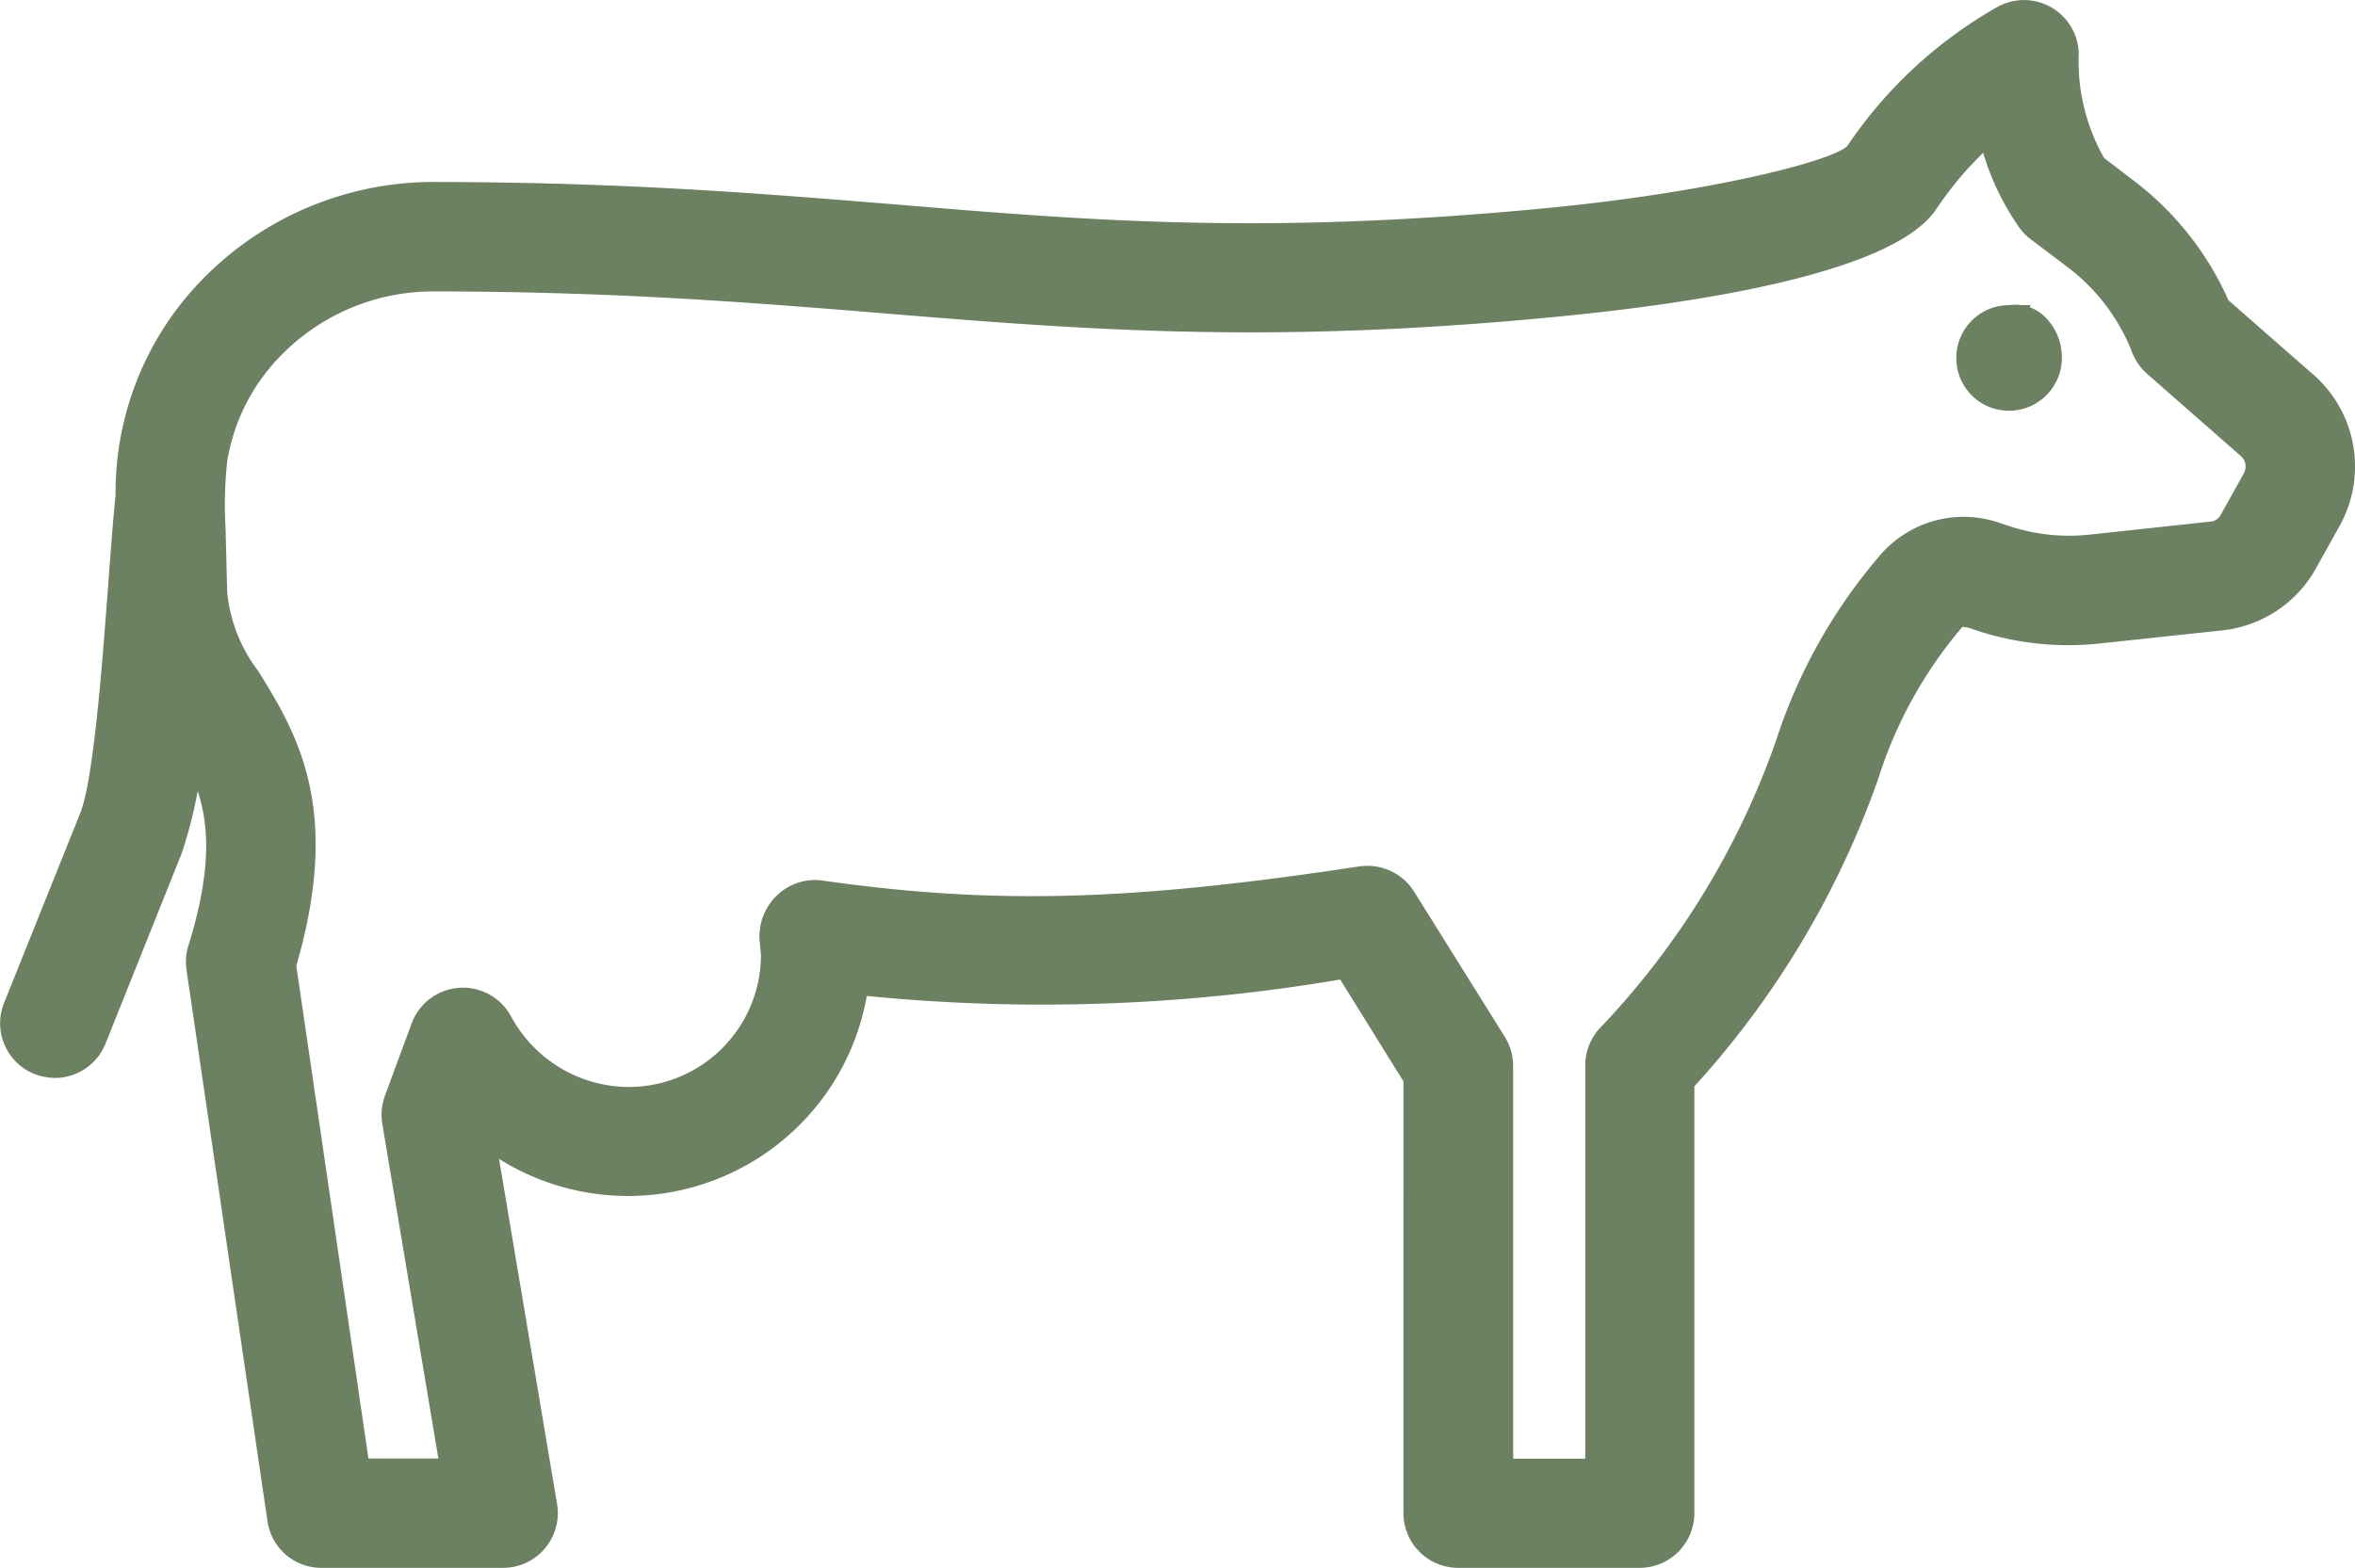 <?xml version="1.0" encoding="UTF-8"?> <svg xmlns="http://www.w3.org/2000/svg" width="88.16" height="58.709" viewBox="0 0 88.16 58.709"><g id="Gruppe_240" data-name="Gruppe 240" transform="translate(81.282 -15.846)"><path id="Pfad_351" data-name="Pfad 351" d="M-6.071,31.226h0a1.979,1.979,0,0,0,1.975-1.979,2.117,2.117,0,0,0-.728-1.623A1.6,1.6,0,0,0-5.3,27.35l.038-.078h-.352a1.677,1.677,0,0,0-.464,0,1.968,1.968,0,0,0-1.391.58,1.967,1.967,0,0,0-.578,1.4,1.966,1.966,0,0,0,.58,1.4A1.964,1.964,0,0,0-6.071,31.226Z" fill="#6c8062"></path><path id="Pfad_352" data-name="Pfad 352" d="M5.233,29.8,2.139,27.088a11.437,11.437,0,0,0-3.631-4.542l-1.023-.785a7.323,7.323,0,0,1-.949-3.9,2.038,2.038,0,0,0-.627-1.438,2.044,2.044,0,0,0-1.459-.574,2.051,2.051,0,0,0-.978.268,16.712,16.712,0,0,0-5.608,5.207c-.643.575-5.1,1.711-11.1,2.3-4.013.391-7.688.581-11.236.581-4.83,0-8.916-.339-13.242-.7-5.049-.413-10.271-.841-17.414-.845a12.082,12.082,0,0,0-8.539,3.608,11.417,11.417,0,0,0-3.288,8.116c-.094.9-.184,2.1-.28,3.42l-.021.27c-.211,2.782-.529,6.985-1.025,8.227l-2.849,7.1A2.047,2.047,0,0,0-80,56.06a2.286,2.286,0,0,0,.768.15,2.042,2.042,0,0,0,1.9-1.285l2.851-7.122a17.481,17.481,0,0,0,.6-2.332c.427,1.291.52,3.006-.348,5.785a2.055,2.055,0,0,0-.071.909l3.031,20.644a2.036,2.036,0,0,0,2.025,1.746h6.8A2.05,2.05,0,0,0-60.4,72.509a2.127,2.127,0,0,0-.027-.337L-62.6,59.242a9.087,9.087,0,0,0,11.765-1.83,9.042,9.042,0,0,0,2-4.272,66.681,66.681,0,0,0,17.724-.615l2.368,3.815V72.507a2.051,2.051,0,0,0,2.048,2.048H-19.9a2.052,2.052,0,0,0,2.047-2.048V56.525a33.674,33.674,0,0,0,6.878-11.5,16.327,16.327,0,0,1,3.158-5.708,1.51,1.51,0,0,1,.444.11,11.021,11.021,0,0,0,4.83.5l4.419-.473A4.563,4.563,0,0,0,5.432,37.1l.849-1.524A4.573,4.573,0,0,0,5.233,29.8ZM-24.946,54.676l-3.4-5.445a2.069,2.069,0,0,0-2.043-.943c-8.619,1.308-13.7,1.441-20.143.526a2.047,2.047,0,0,0-1.718.615,2.118,2.118,0,0,0-.587,1.726l.042.455a4.952,4.952,0,0,1-4.938,4.938,5.022,5.022,0,0,1-4.408-2.627,2.047,2.047,0,0,0-2.765-.854,2.042,2.042,0,0,0-.966,1.1l-1,2.711a2.079,2.079,0,0,0-.1,1.041l2.1,12.541H-67.49l-2.7-18.448c1.726-5.931,0-8.725-1.414-11.024a5.8,5.8,0,0,1-1.174-2.973l-.06-2.389a15.091,15.091,0,0,1,.064-2.53,7.337,7.337,0,0,1,2.032-3.961,7.959,7.959,0,0,1,5.616-2.376c6.893,0,12.043.421,17.077.832,4.21.345,8.562.7,13.578.7,3.754,0,7.56-.2,11.632-.6h0c5.539-.546,12.47-1.684,14.036-4.006a12.961,12.961,0,0,1,1.762-2.118A9.658,9.658,0,0,0-5.7,24.352a2.08,2.08,0,0,0,.431.448l1.311.991A7.364,7.364,0,0,1-1.45,29.077a2.069,2.069,0,0,0,.545.767l3.492,3.064a.525.525,0,0,1,.122.675l-.855,1.539a.484.484,0,0,1-.409.258l-4.428.477a7.166,7.166,0,0,1-3.12-.324l-.4-.132a4.118,4.118,0,0,0-4.339,1.169A20.151,20.151,0,0,0-14.8,43.591a29.876,29.876,0,0,1-6.607,10.772,2.041,2.041,0,0,0-.53,1.373V70.467h-2.7V55.755A2.067,2.067,0,0,0-24.946,54.676Z" fill="#6c8062"></path></g></svg> 